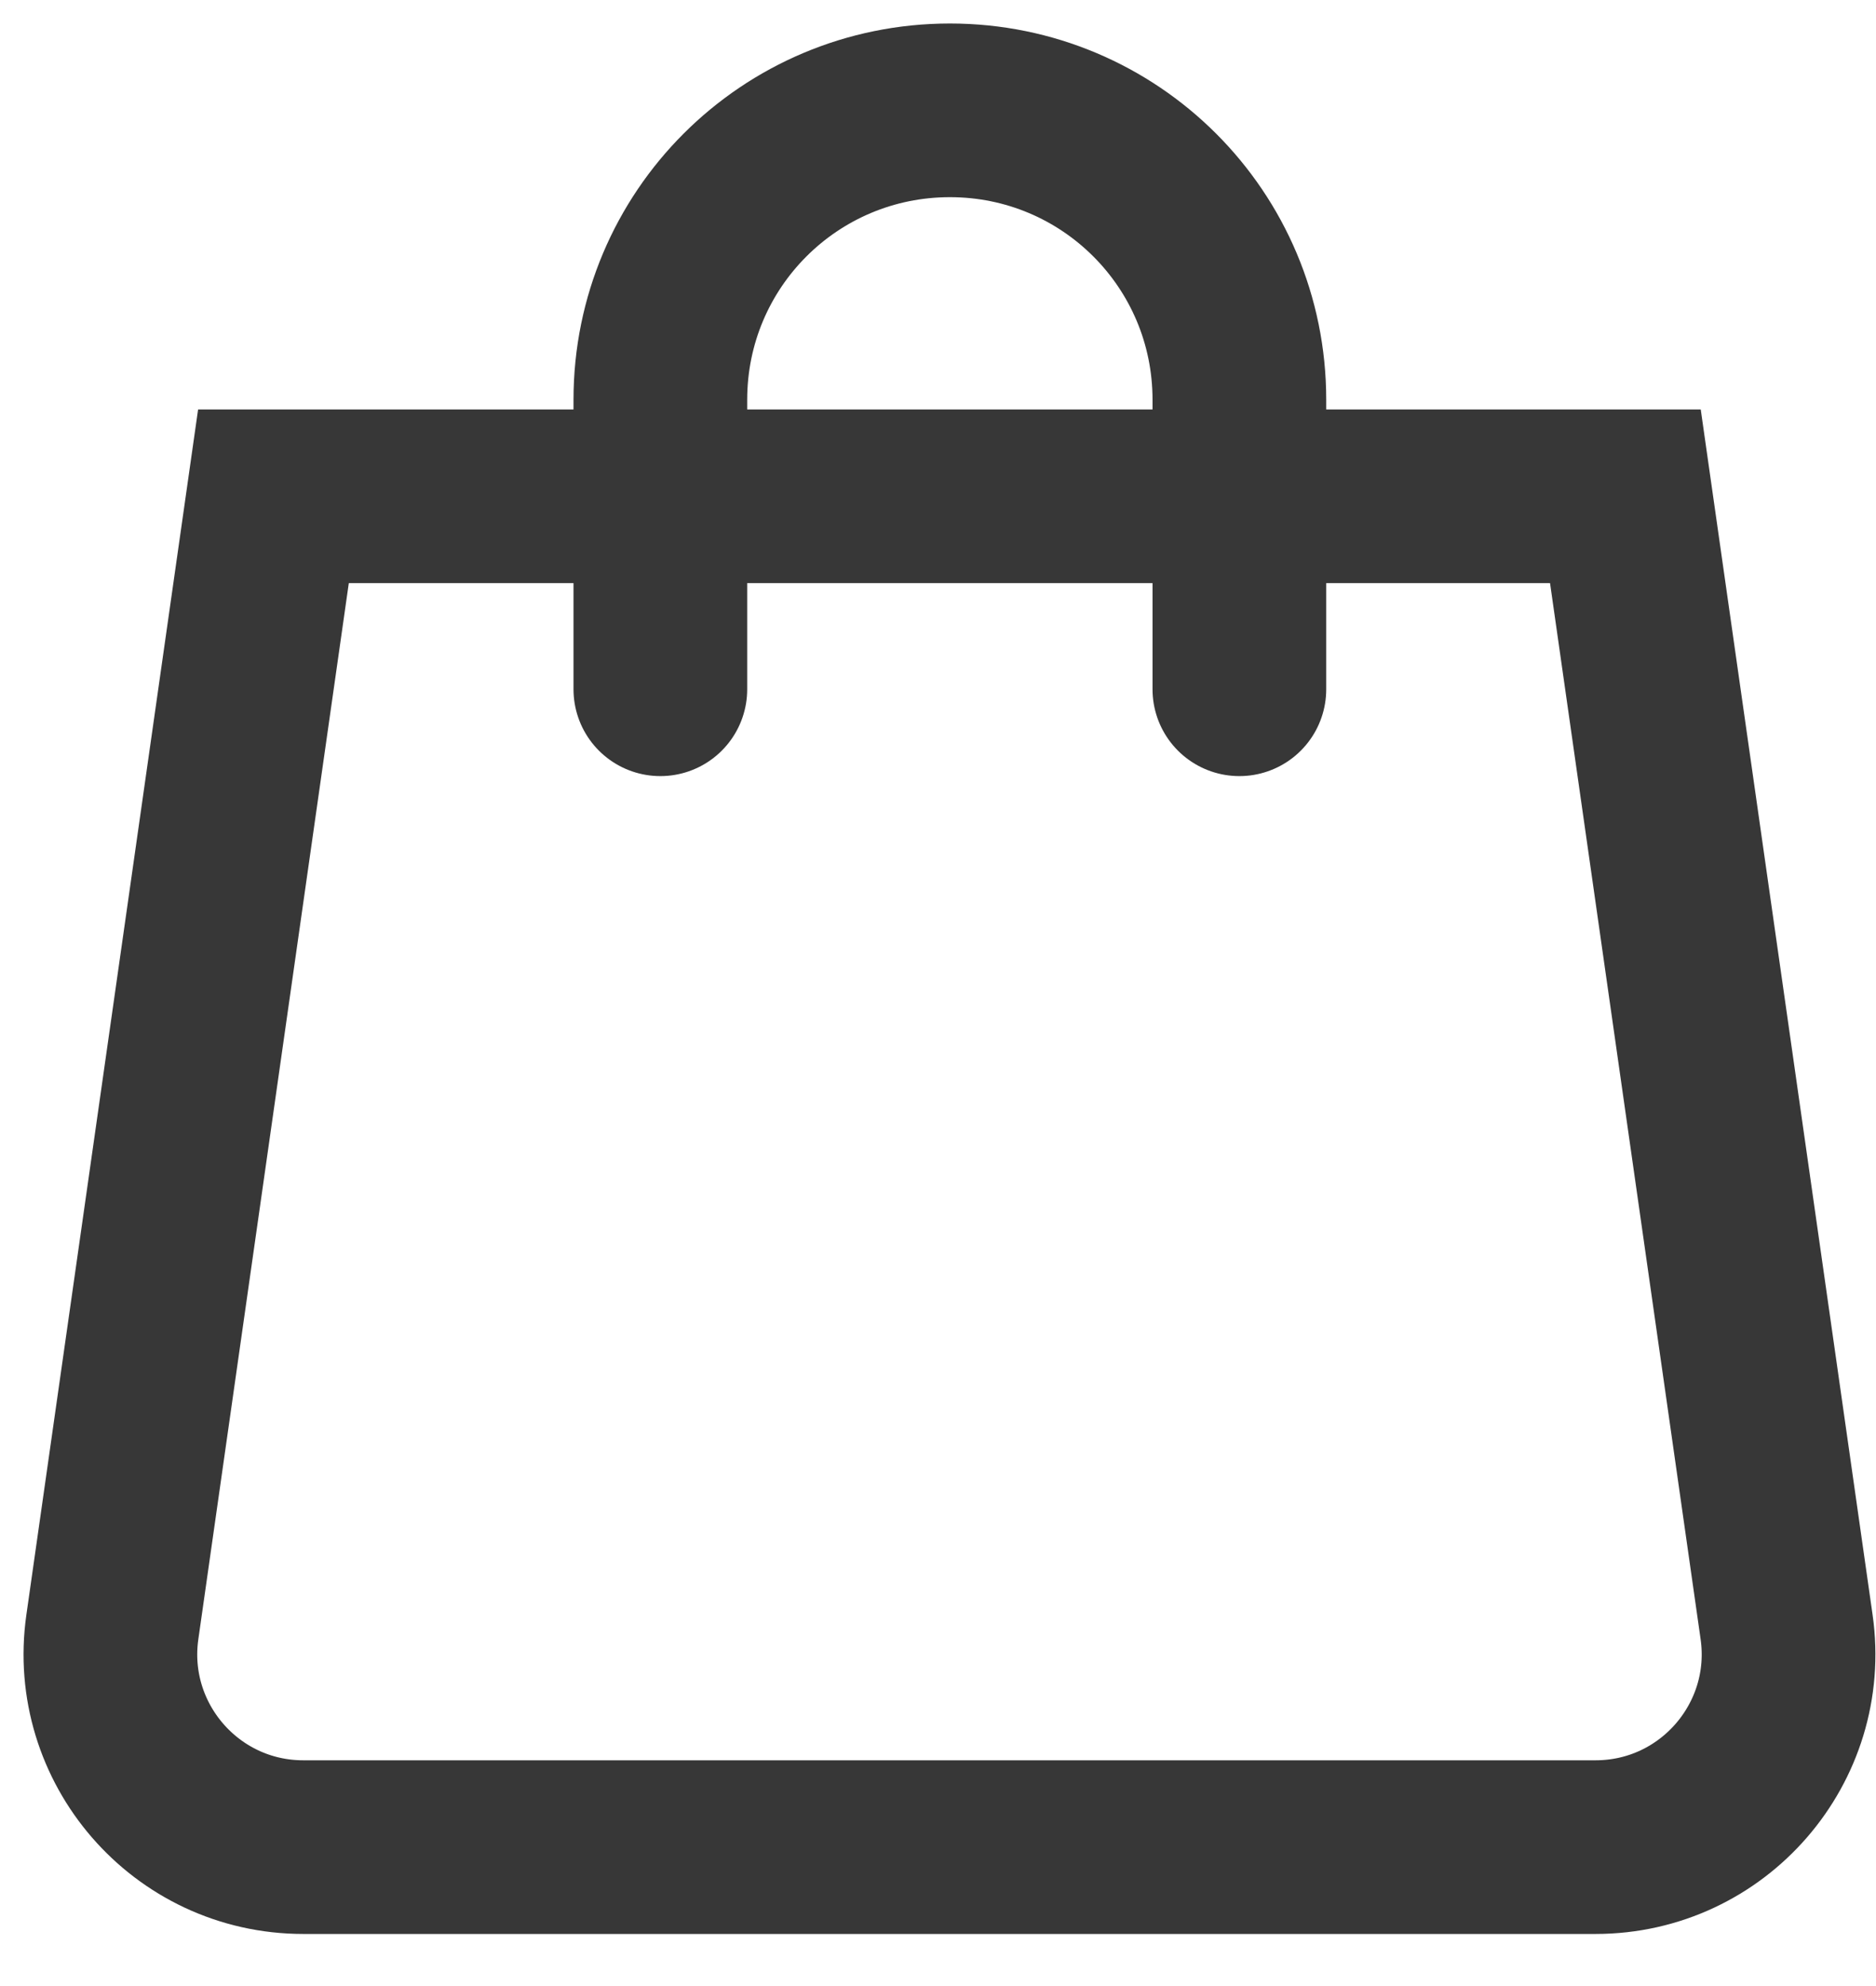 <svg width="17" height="18" viewBox="0 0 17 18" fill="none" xmlns="http://www.w3.org/2000/svg">
<path d="M2.487 4.498H14.729L16.19 14.747C16.339 15.796 15.525 16.741 14.458 16.741H2.749C1.682 16.741 0.869 15.796 1.018 14.747L2.478 4.498H2.487Z" stroke="#373737" stroke-width="1.574" stroke-miterlimit="10" stroke-linecap="round"/>
<path d="M5.984 6.247V3.623C5.984 2.172 7.156 1 8.608 1C10.059 1 11.231 2.172 11.231 3.623V6.247" stroke="#373737" stroke-width="1.574" stroke-miterlimit="10" stroke-linecap="round"/>
</svg>
